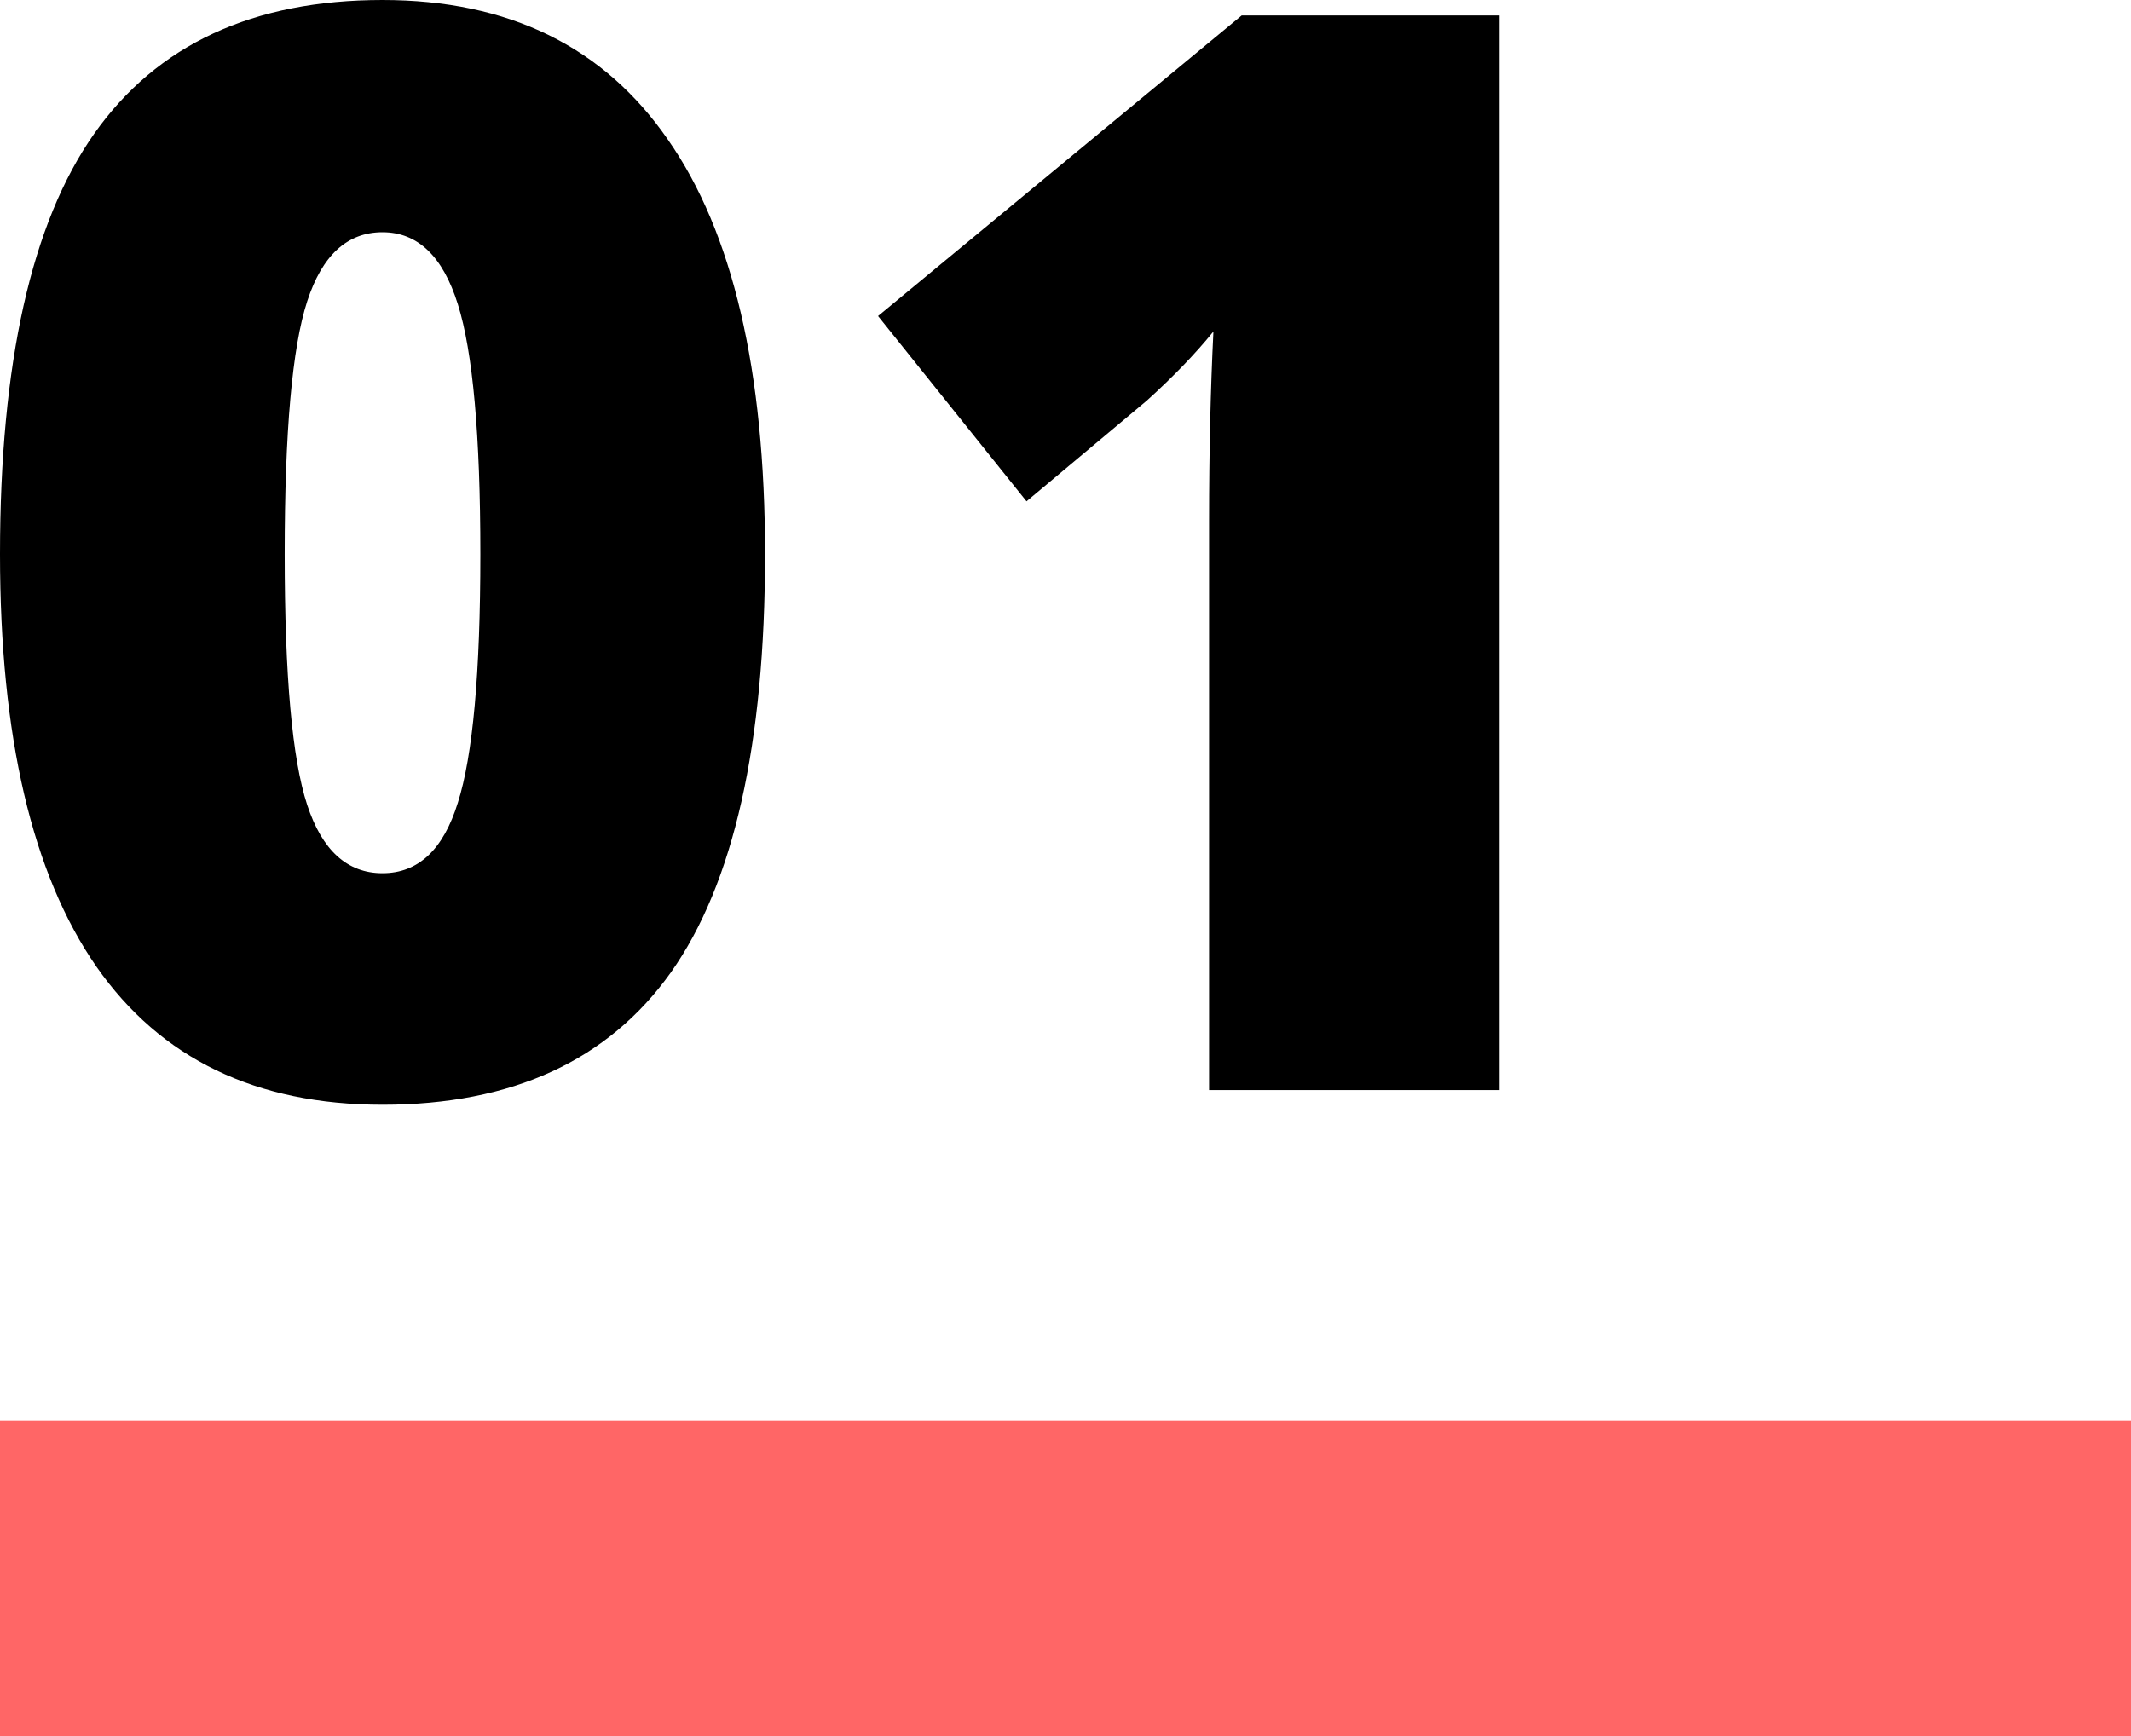 <svg width="27" height="22" viewBox="0 0 27 22" fill="none" xmlns="http://www.w3.org/2000/svg">
<path d="M9.693 7.023C9.693 9.433 9.295 11.199 8.5 12.323C7.704 13.441 6.486 14 4.846 14C3.243 14 2.035 13.416 1.221 12.249C0.407 11.075 0 9.333 0 7.023C0 4.601 0.398 2.825 1.193 1.695C1.989 0.565 3.206 0 4.846 0C6.443 0 7.649 0.59 8.463 1.77C9.283 2.943 9.693 4.695 9.693 7.023ZM3.607 7.023C3.607 8.563 3.702 9.622 3.892 10.2C4.081 10.777 4.4 11.066 4.846 11.066C5.299 11.066 5.617 10.768 5.801 10.172C5.991 9.576 6.086 8.526 6.086 7.023C6.086 5.514 5.991 4.459 5.801 3.856C5.611 3.248 5.293 2.943 4.846 2.943C4.4 2.943 4.081 3.235 3.892 3.819C3.702 4.403 3.607 5.471 3.607 7.023Z" fill="black"/>
<path d="M19 13.814H15.319V6.604C15.319 5.729 15.338 4.927 15.374 4.201C15.148 4.48 14.867 4.772 14.53 5.077L13.006 6.353L11.125 4.005L15.732 0.196H19V13.814Z" fill="black"/>
<rect y="18" width="27" height="4" fill="#FF6666"/>
</svg>
